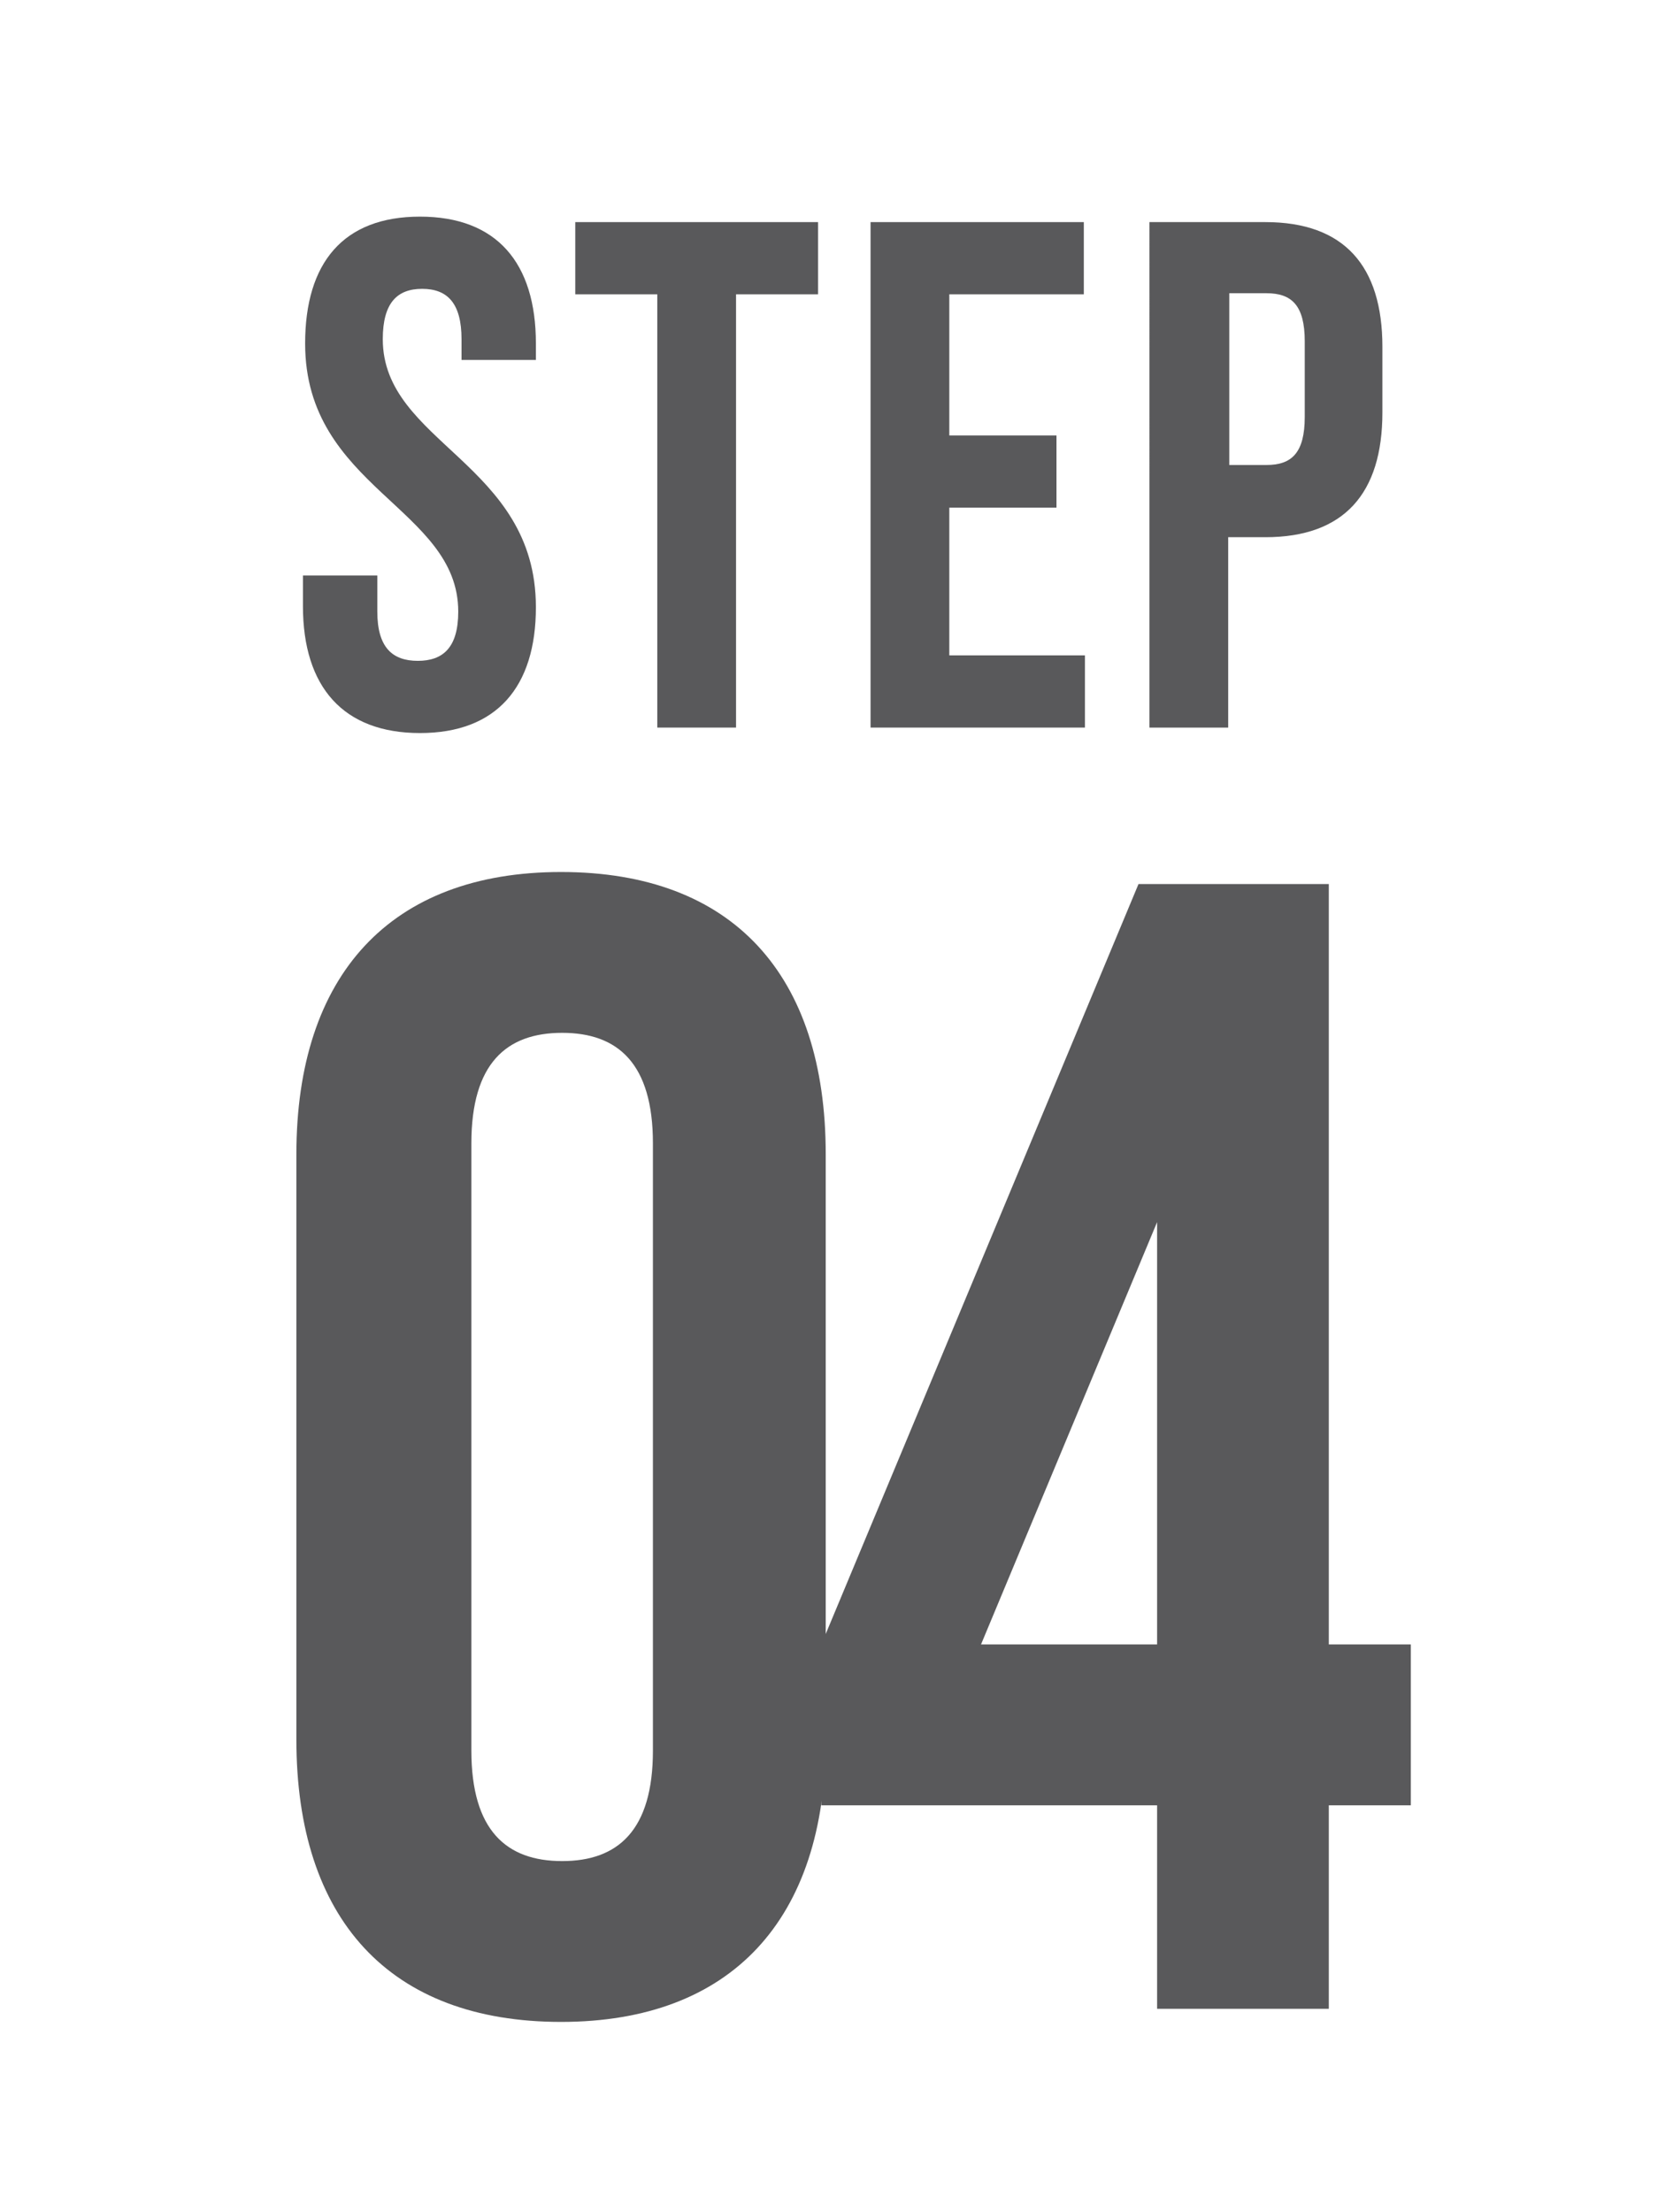 <?xml version="1.0" encoding="utf-8"?>
<!-- Generator: Adobe Illustrator 24.0.3, SVG Export Plug-In . SVG Version: 6.00 Build 0)  -->
<svg version="1.0" xmlns="http://www.w3.org/2000/svg" xmlns:xlink="http://www.w3.org/1999/xlink" x="0px" y="0px"
	 viewBox="0 0 151.6 202.2" style="enable-background:new 0 0 151.6 202.2;" xml:space="preserve">
<style type="text/css">
	.st0{display:none;}
	.st1{display:inline;fill:#FFFFFF;}
	.st2{display:inline;}
	.st3{fill:url(#SVGID_1_);}
	.st4{opacity:0.3;fill:url(#SVGID_2_);}
	.st5{fill:url(#SVGID_3_);}
	.st6{fill:url(#SVGID_4_);}
	.st7{fill:url(#SVGID_5_);}
	.st8{fill:url(#SVGID_6_);}
	.st9{fill:url(#SVGID_7_);}
	.st10{fill:url(#SVGID_8_);}
	.st11{fill:url(#SVGID_9_);}
	.st12{fill:url(#SVGID_10_);}
	.st13{fill:url(#SVGID_11_);}
	.st14{fill:url(#SVGID_12_);}
	.st15{fill:url(#SVGID_13_);}
	.st16{fill:url(#SVGID_14_);}
	.st17{fill:url(#SVGID_15_);}
	.st18{fill:url(#SVGID_16_);}
	.st19{fill:url(#SVGID_17_);}
	.st20{fill:url(#SVGID_18_);}
	.st21{fill:url(#SVGID_19_);}
	.st22{fill:url(#SVGID_20_);}
	.st23{fill:url(#SVGID_21_);}
	.st24{fill:url(#SVGID_22_);}
	.st25{fill:url(#SVGID_23_);}
	.st26{fill:url(#SVGID_24_);}
	.st27{fill:url(#SVGID_25_);}
	.st28{fill:url(#SVGID_26_);}
	.st29{fill:url(#SVGID_27_);}
	.st30{fill:url(#SVGID_28_);}
	.st31{fill:#D55959;}
	.st32{fill:#FFFFFF;}
	.st33{fill:#59595B;}
	.st34{fill:#00B18E;}
	.st35{fill:#CE3C3C;}
</style>
<g id="BACKGROUND" class="st0">
</g>
<g id="OBJECTS" class="st0">
</g>
<g id="DESIGNED_BY_FREEPIK" class="st0">
</g>
<g id="Layer_4">
	<g>
		<rect class="st32" width="151.6" height="202.2"/>
		<g>
			<g>
				<path class="st33" d="M38.4,19.8c7,0,10.6,4.2,10.6,11.6v1.5h-6.8v-1.9c0-3.3-1.3-4.6-3.6-4.6c-2.3,0-3.6,1.3-3.6,4.6
					c0,9.5,14,11.3,14,24.5C49,62.8,45.4,67,38.4,67c-7,0-10.7-4.2-10.7-11.6v-2.8h6.8v3.3c0,3.3,1.4,4.5,3.7,4.5
					c2.3,0,3.7-1.2,3.7-4.5c0-9.5-14-11.3-14-24.5C27.9,24,31.4,19.8,38.4,19.8z"/>
				<path class="st33" d="M52.7,20.3h22.1v6.6h-7.5v39.6h-7.2V26.9h-7.5V20.3z"/>
				<path class="st33" d="M86.8,39.8h9.8v6.6h-9.8v13.5h12.4v6.6H79.6V20.3h19.5v6.6H86.8V39.8z"/>
				<path class="st33" d="M126.4,31.7v6c0,7.4-3.5,11.4-10.7,11.4h-3.4v17.4h-7.2V20.3h10.6C122.9,20.3,126.4,24.3,126.4,31.7z
					 M112.4,26.9v15.6h3.4c2.3,0,3.5-1.1,3.5-4.4v-6.9c0-3.3-1.2-4.4-3.5-4.4H112.4z"/>
			</g>
			<g>
				<path class="st33" d="M27.1,105.5c0-16.4,8.6-25.8,24.2-25.8c15.7,0,24.2,9.4,24.2,25.8V159c0,16.4-8.6,25.8-24.2,25.8
					c-15.7,0-24.2-9.4-24.2-25.8V105.5z M43.1,160c0,7.3,3.2,10.1,8.3,10.1c5.1,0,8.3-2.8,8.3-10.1v-55.5c0-7.3-3.2-10.1-8.3-10.1
					c-5.1,0-8.3,2.8-8.3,10.1V160z"/>
				<path class="st33" d="M75.1,150.3l29-69.5h17.4v69.5h7.5V165h-7.5v18.6h-15.7V165H75.1V150.3z M105.8,150.3v-38.6l-16.1,38.6
					H105.8z"/>
			</g>
		</g>
	</g>
</g>
</svg>
